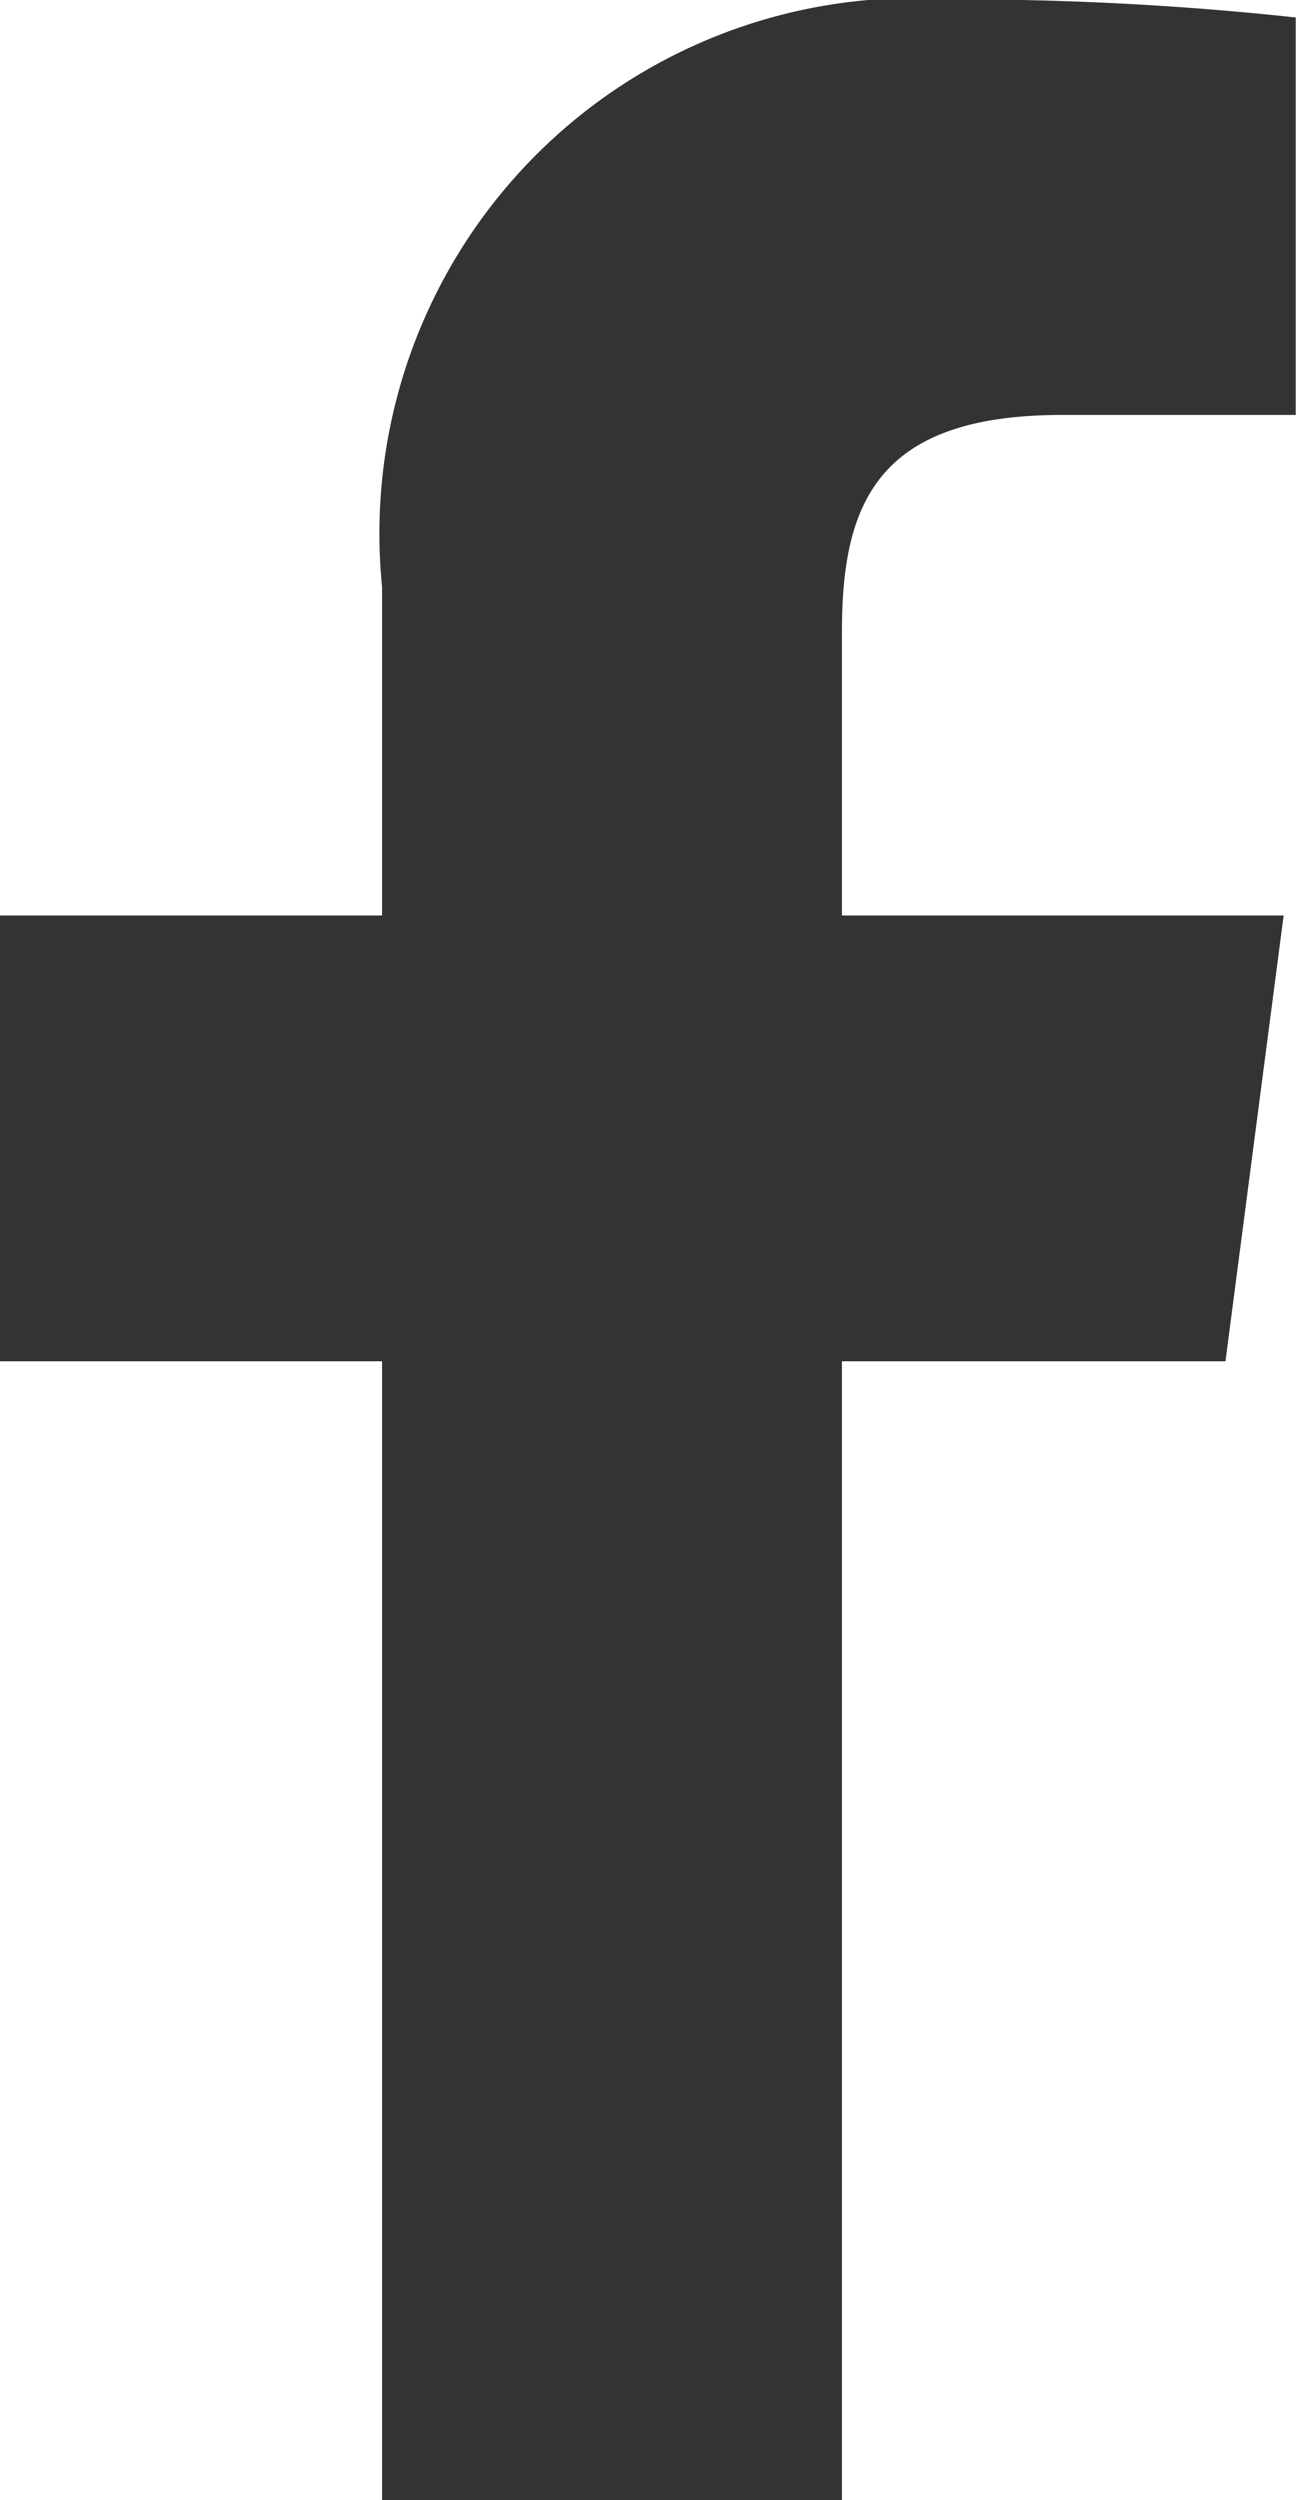 <svg xmlns="http://www.w3.org/2000/svg" width="8.911" height="17.177" viewBox="0 0 8.911 17.177"><path d="M363.28,17.181V9.357h2.637l.4-3.063H363.28V4.343c0-.884.245-1.488,1.514-1.488H366.4V.124A21.462,21.462,0,0,0,364.045,0a3.679,3.679,0,0,0-3.927,4.036V6.294h-2.628V9.357h2.628v7.824Z" transform="translate(-357.491 -0.004)" fill="#333"/></svg>